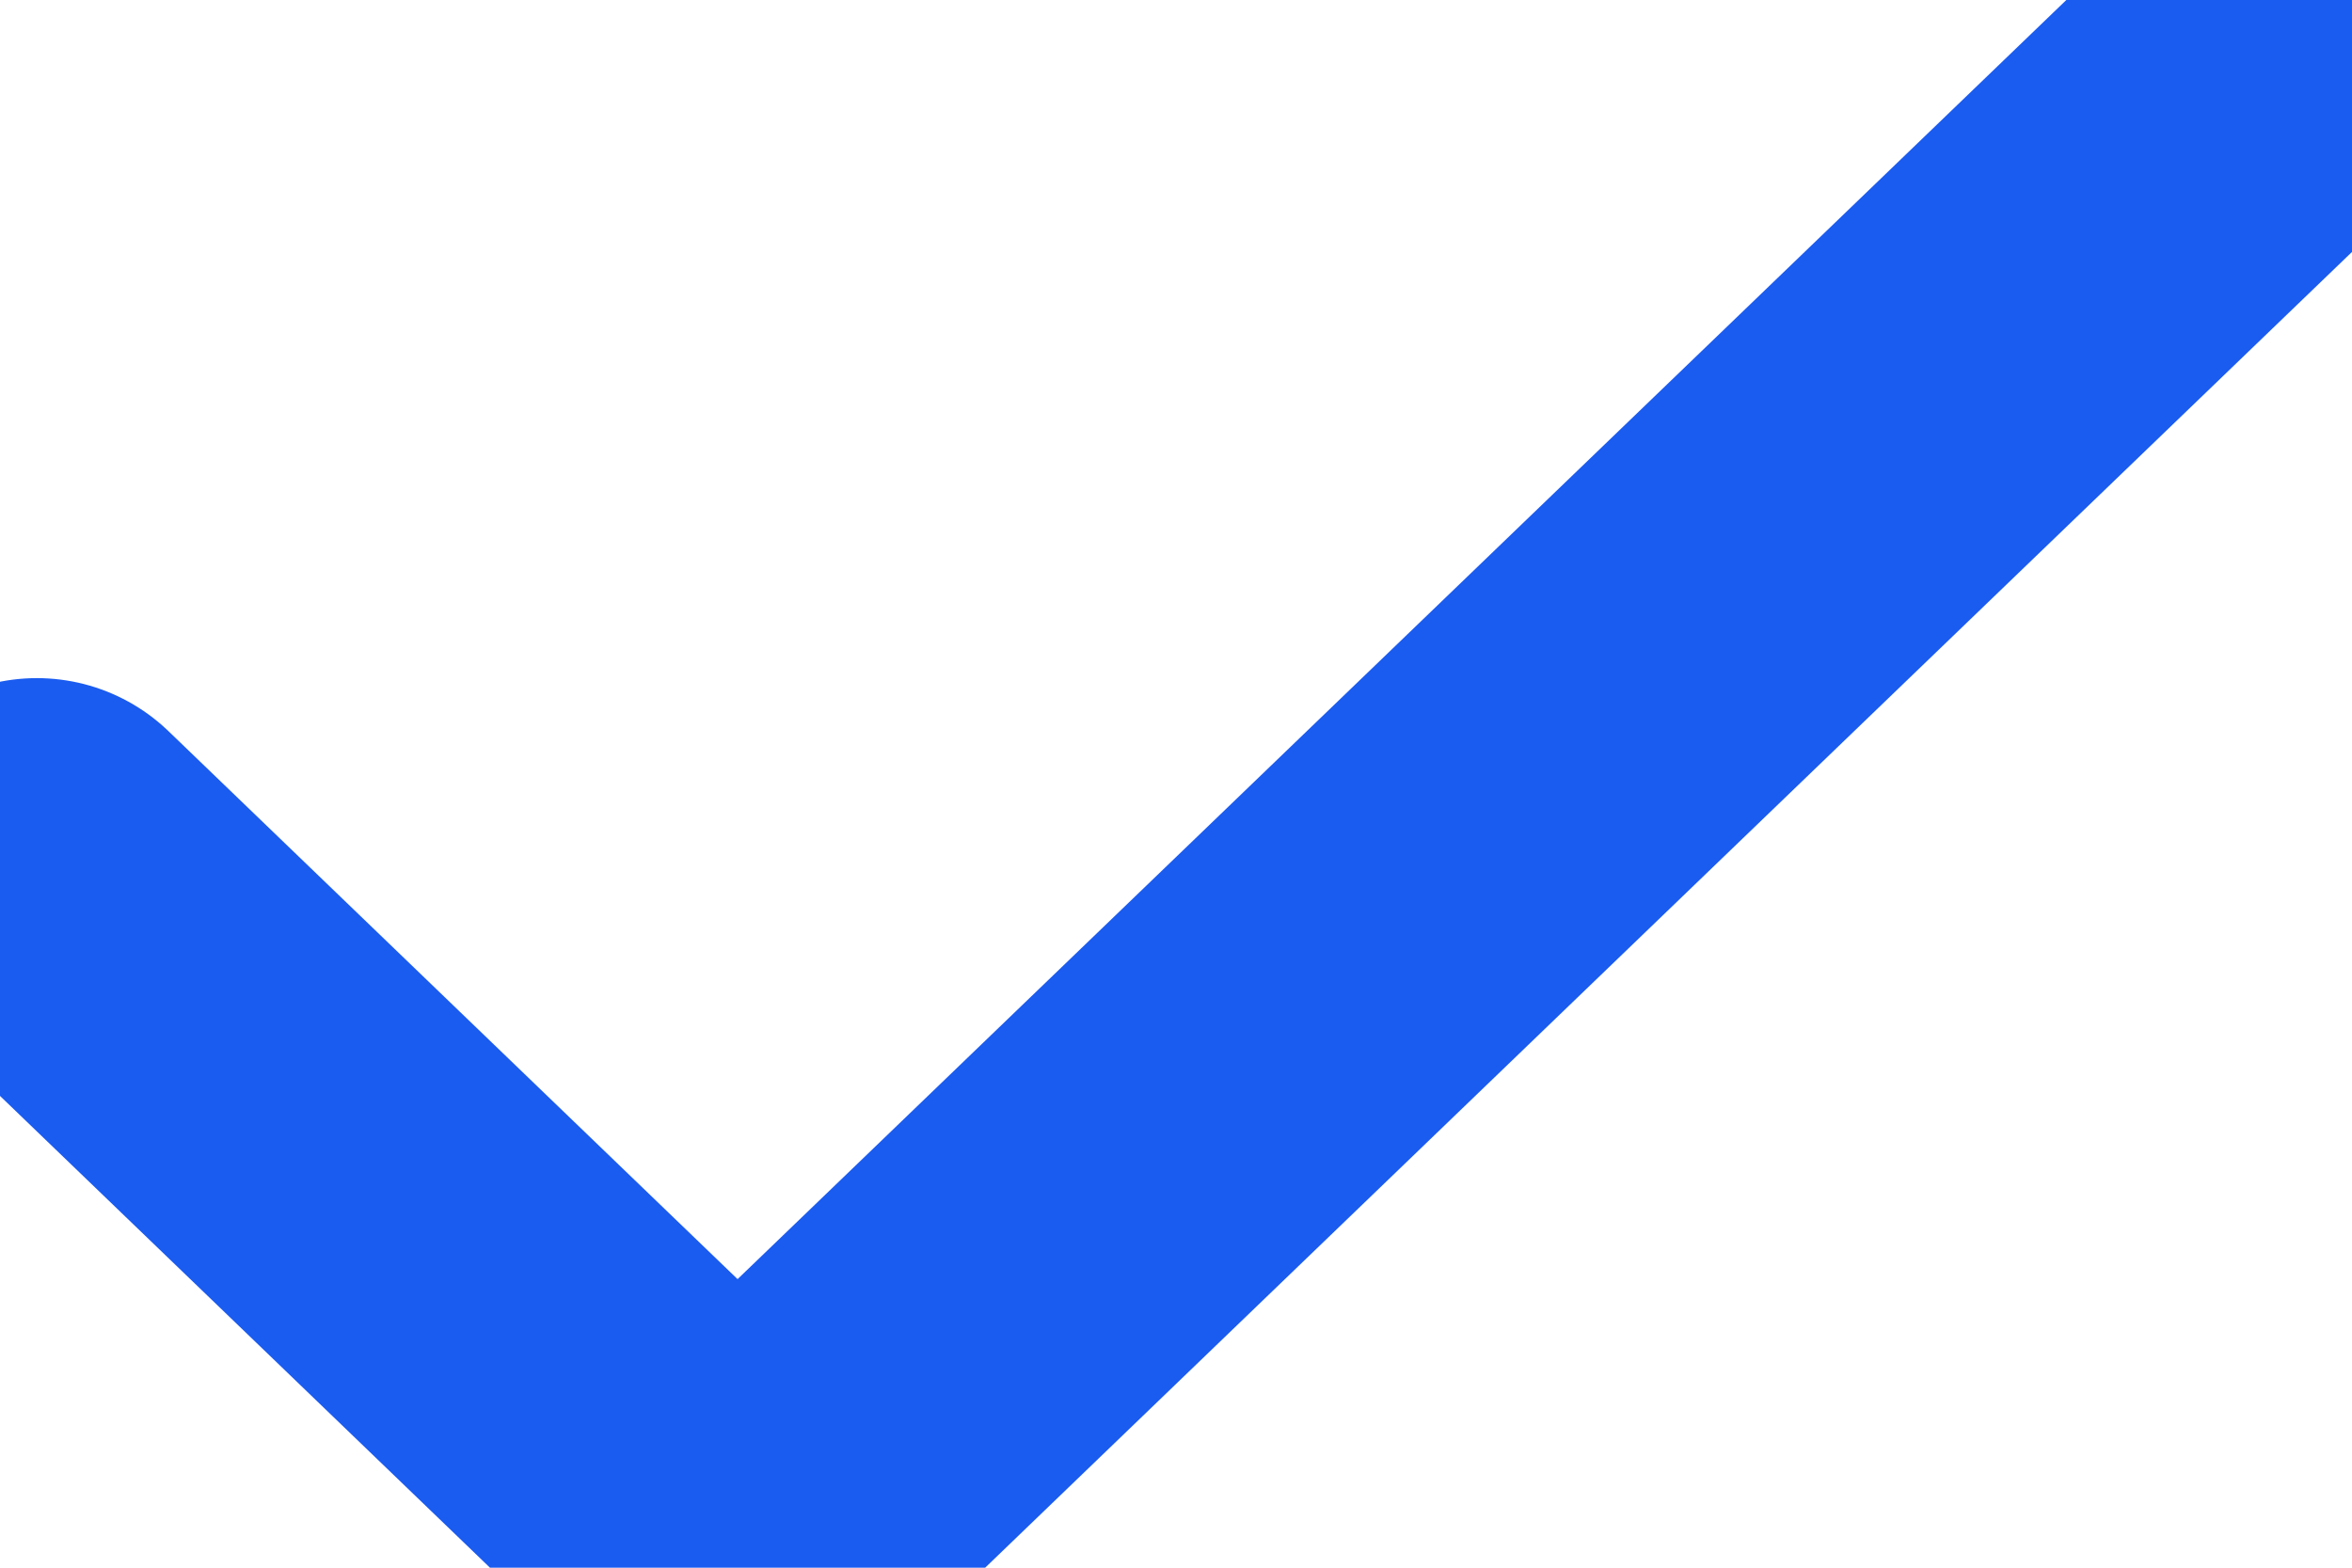 <svg width="12" height="8" viewBox="0 0 12 8" fill="none" xmlns="http://www.w3.org/2000/svg">
<path d="M0.188 4.429L3.763 7.872L11.809 0.125" stroke="#1A5BF0" stroke-width="1.937" stroke-linecap="round"/>
</svg>
